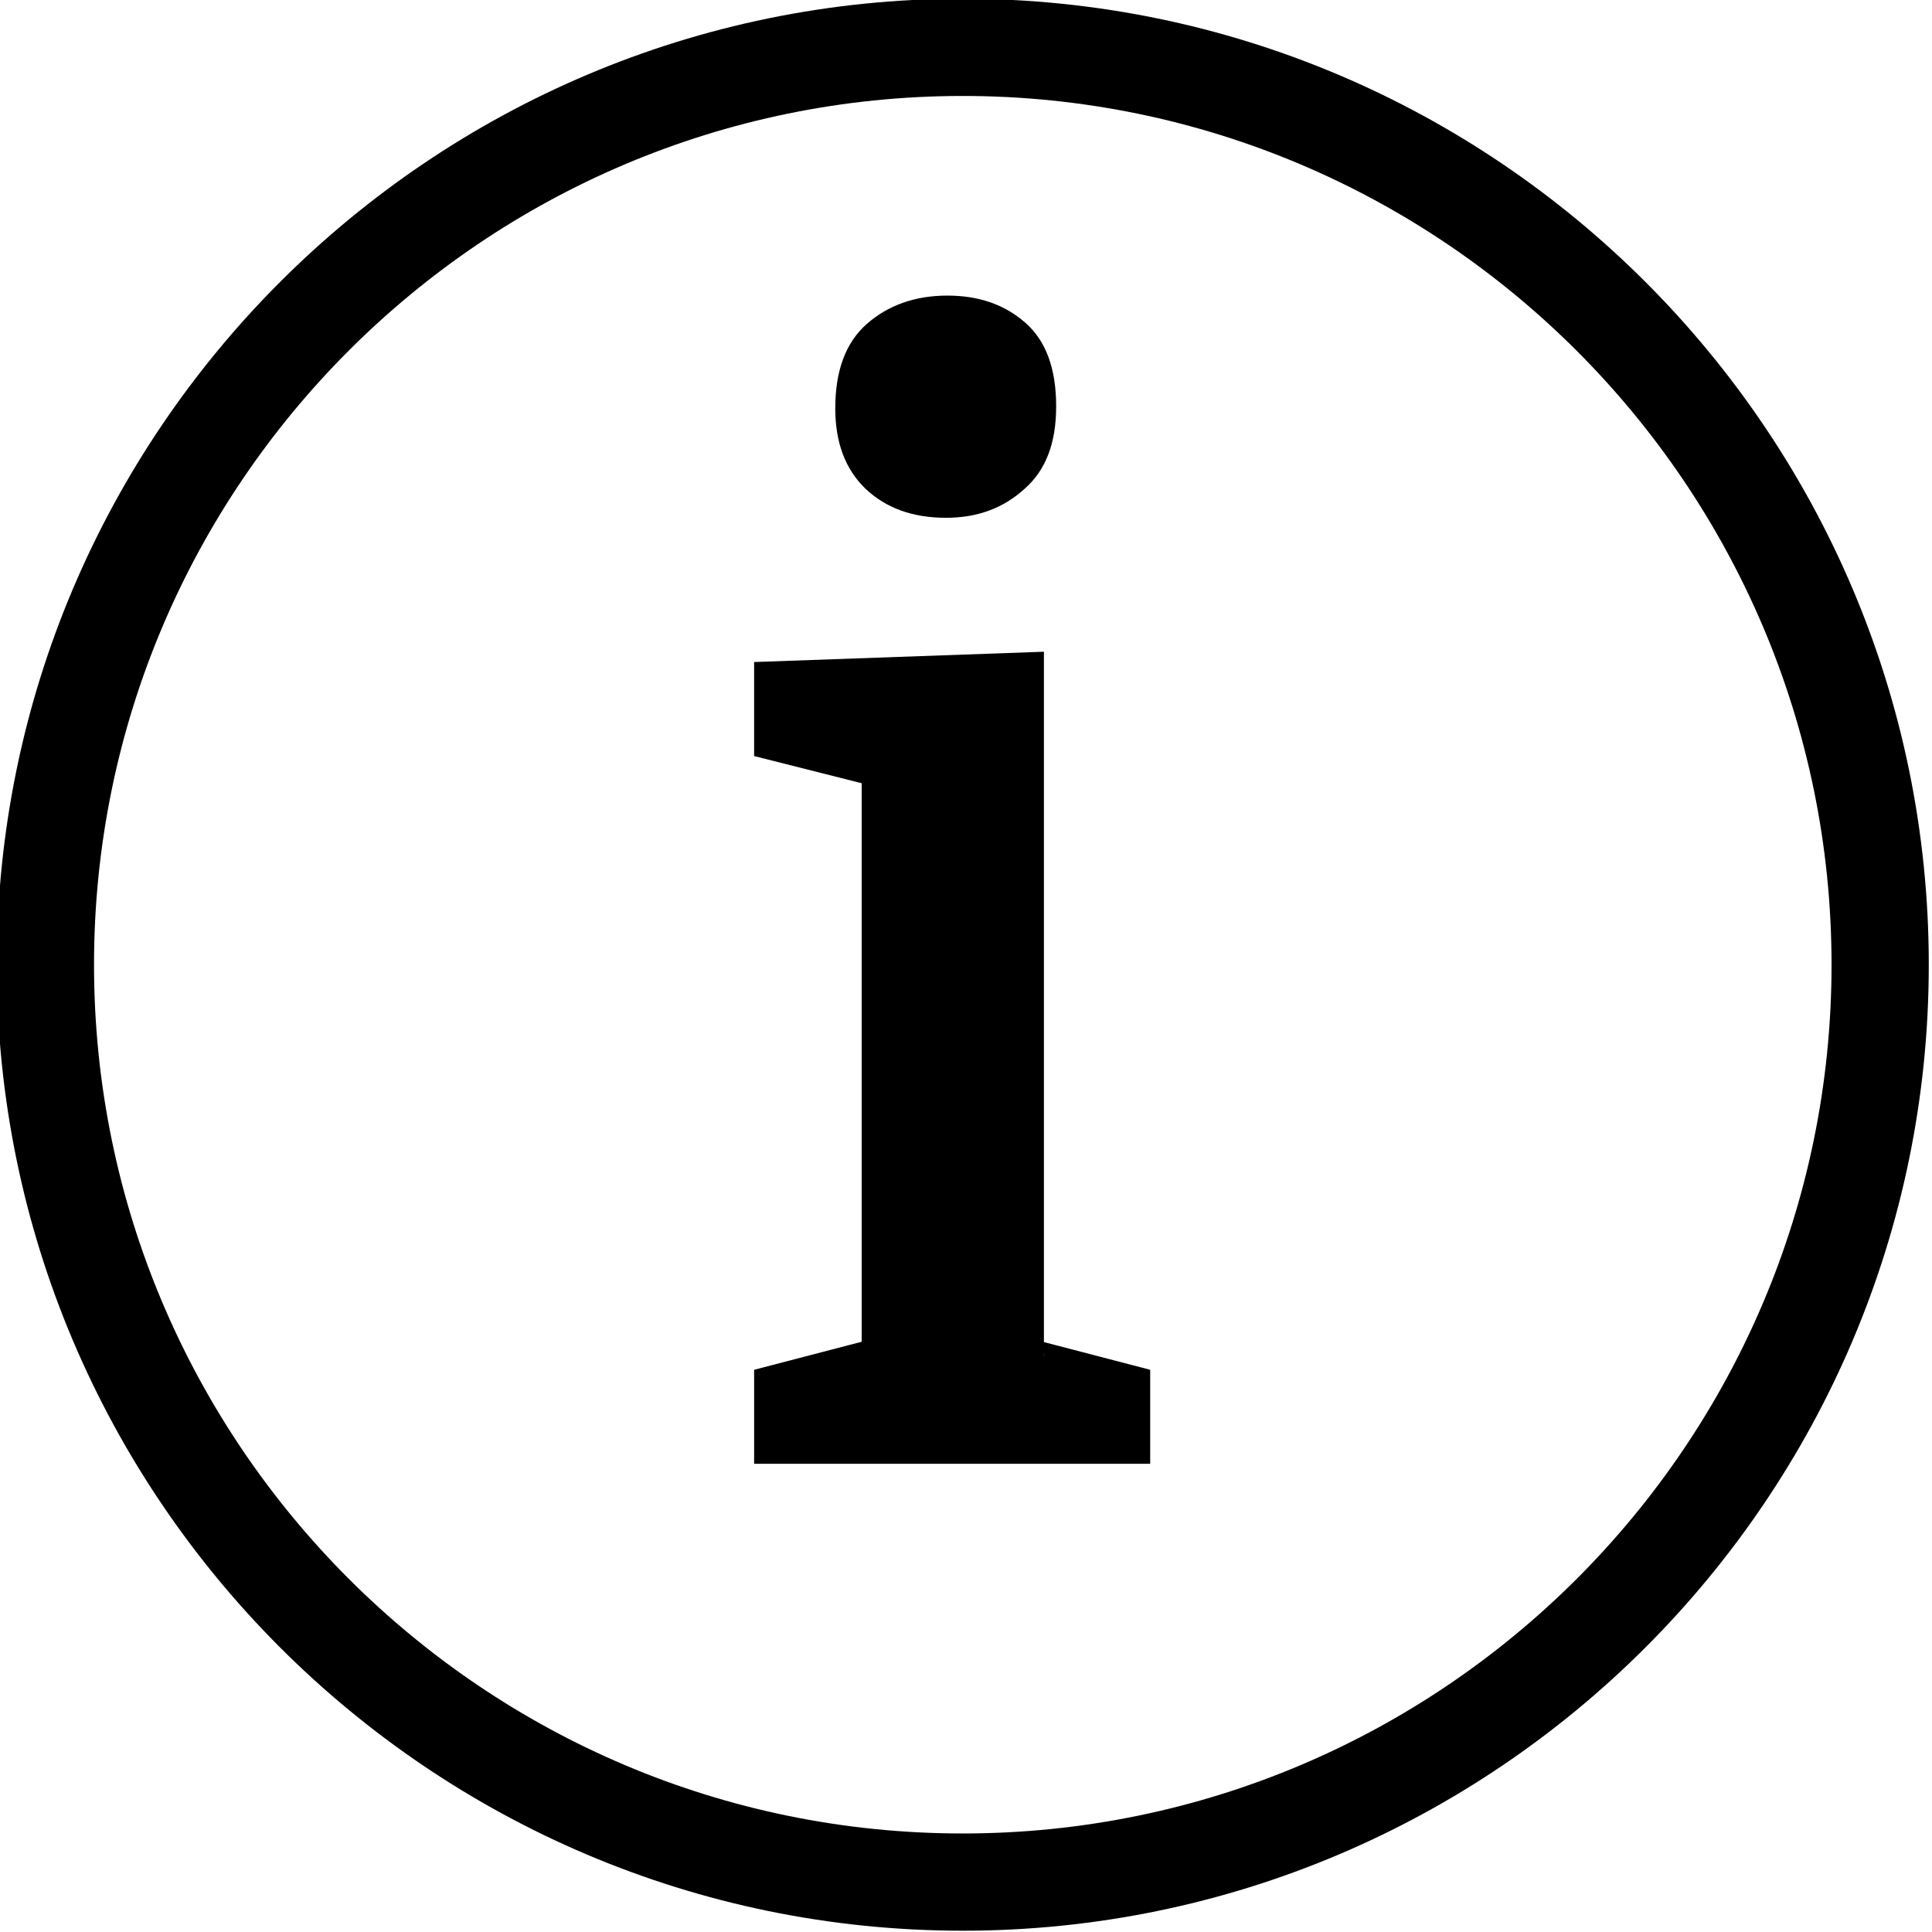 <?xml version="1.0" encoding="utf-8"?>
<!-- Generator: Adobe Illustrator 28.0.0, SVG Export Plug-In . SVG Version: 6.00 Build 0)  -->
<svg version="1.1" id="Layer_1" xmlns="http://www.w3.org/2000/svg" xmlns:xlink="http://www.w3.org/1999/xlink" x="0px" y="0px"
	 viewBox="0 0 300 300" style="enable-background:new 0 0 300 300;" xml:space="preserve">
<style type="text/css">
	.st0{fill:none;stroke:#010101;stroke-width:2;stroke-miterlimit:10;}
	.st1{fill:#010101;}
</style>
<g>
	<path d="M149.5,299.8c-82.7,0-150-67.3-150-150c0-82.7,67.3-150,150-150c82.7,0,150,67.3,150,150
		C299.5,232.5,232.2,299.8,149.5,299.8z M149.5,14.9c-74.4,0-134.9,60.5-134.9,134.9s60.5,134.9,134.9,134.9
		c74.4,0,134.9-60.5,134.9-134.9S223.8,14.9,149.5,14.9z"/>
	<g>
		<path d="M162.2,210.4l-2.4-2.6l18.8,4.9v14.6h-61.5v-14.6l18.8-4.9l-2.1,2.6V120l1.9,2.1l-18.6-4.7v-14.6l45-1.6V210.4z
			 M146.9,80.4c-5.2,0-9.3-1.5-12.5-4.5c-3.1-3-4.7-7.1-4.7-12.5c0-5.8,1.6-10.2,4.9-13.1c3.3-2.9,7.5-4.4,12.5-4.4
			c4.9,0,8.9,1.4,12.1,4.2c3.2,2.8,4.8,7.1,4.8,13c0,5.7-1.6,9.9-4.9,12.8C155.8,78.9,151.8,80.4,146.9,80.4z"/>
	</g>
</g>
</svg>
